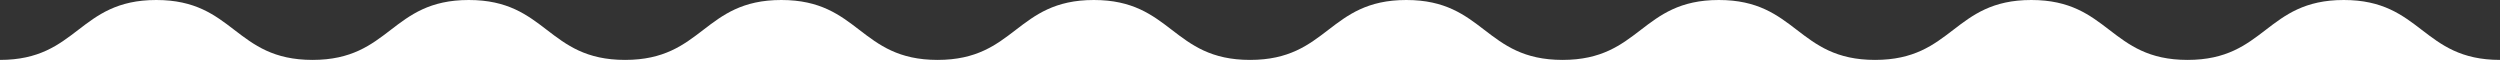 <?xml version="1.0" encoding="UTF-8"?><svg id="_レイヤー_1" xmlns="http://www.w3.org/2000/svg" viewBox="0 0 800 26.35"><rect x="0" y="0" width="800" height="26.35" fill="#333333" stroke="none"/><defs><style>.cls-1{fill:#fff;}</style></defs><path class="cls-1" d="M800,26.35v-7.18c-25,0-25-19.17-50-19.17s-25,19.17-49.99,19.17S675.01,0,650.01,0s-25,19.17-50,19.17S575.01,0,550.02,0s-25,19.17-50,19.17S475.02,0,450.02,0s-25,19.17-50,19.17S375.02,0,350.02,0s-25,19.17-50,19.17S275.02,0,250.02,0s-25,19.17-50,19.17S175.02,0,150.01,0s-25,19.17-50,19.17S75.01,0,50.01,0,25,19.17,0,19.17v7.18h800Z"/></svg>